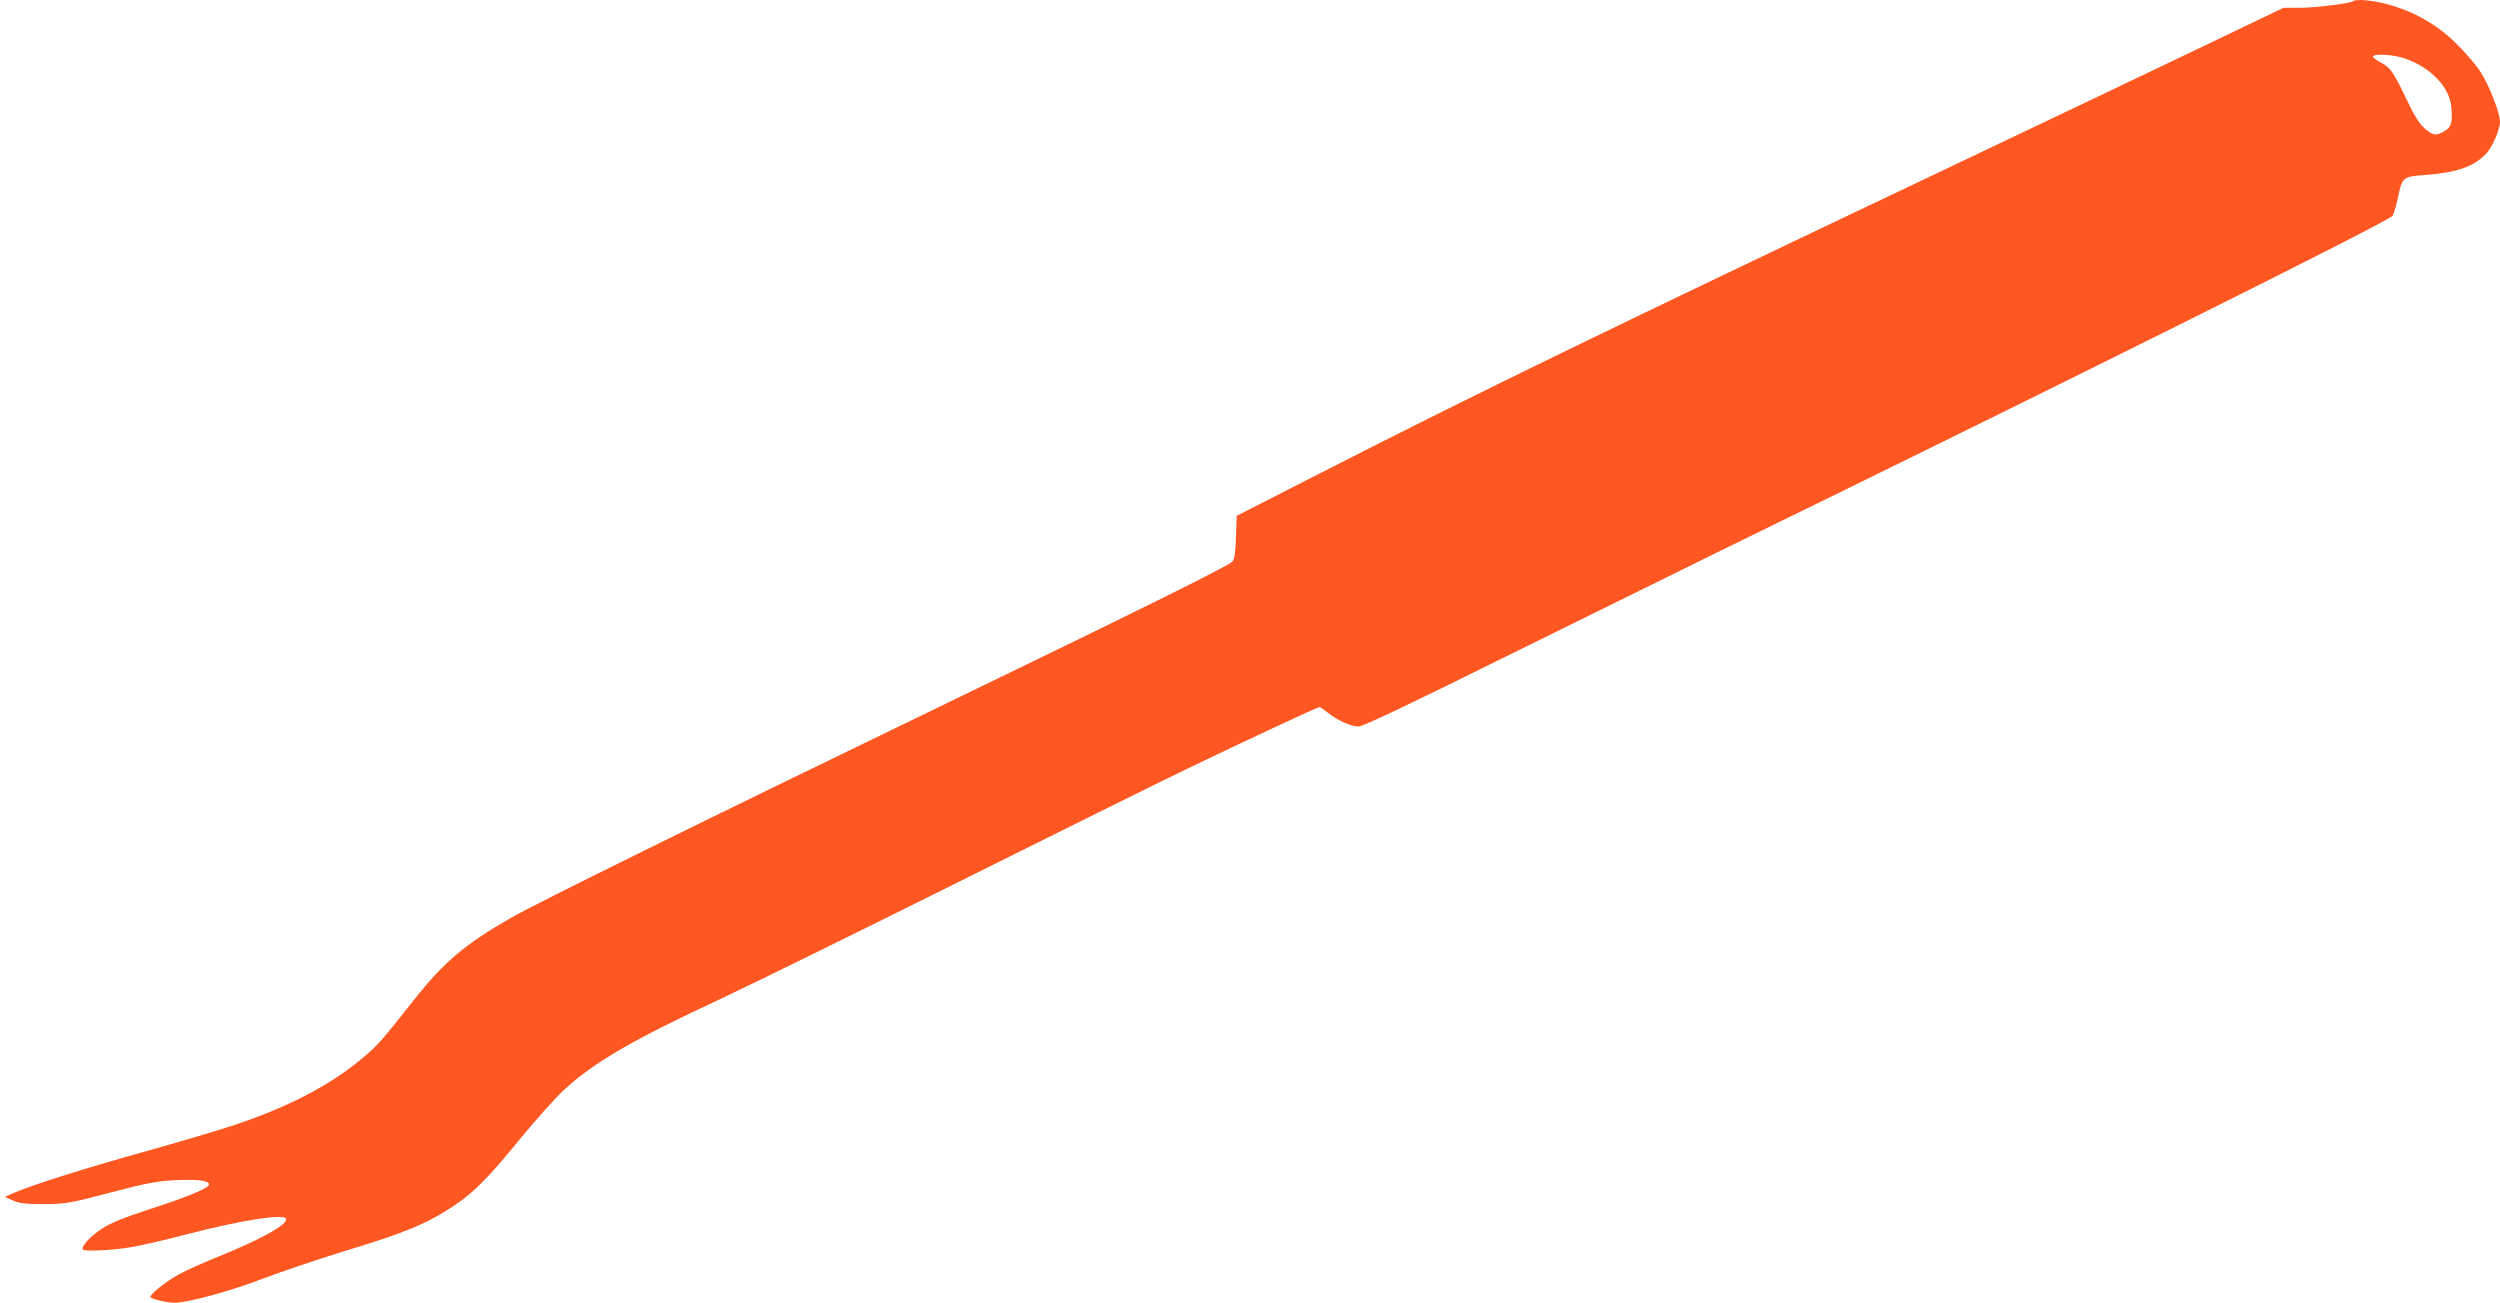<?xml version="1.0" standalone="no"?>
<!DOCTYPE svg PUBLIC "-//W3C//DTD SVG 20010904//EN"
 "http://www.w3.org/TR/2001/REC-SVG-20010904/DTD/svg10.dtd">
<svg version="1.0" xmlns="http://www.w3.org/2000/svg"
 width="1280pt" height="667pt" viewBox="0 0 1280 667"
 preserveAspectRatio="xMidYMid meet">
<g transform="translate(0,667) scale(0.1,-0.1)"
fill="#ff5722" stroke="none">
<path d="M12048 6664 c-11 -11 -195 -34 -275 -34 l-82 0 -398 -191 c-219 -105
-846 -404 -1393 -664 -1684 -800 -2338 -1118 -3145 -1530 l-423 -216 -4 -108
c-2 -77 -7 -113 -18 -126 -17 -21 -485 -253 -1565 -775 -1099 -531 -2012 -981
-2132 -1051 -231 -133 -339 -224 -486 -409 -177 -224 -191 -240 -268 -305
-164 -139 -380 -252 -659 -345 -80 -27 -284 -87 -455 -135 -299 -83 -581 -172
-675 -213 l-45 -20 40 -18 c32 -15 63 -19 160 -19 113 1 132 4 340 59 178 47
240 59 326 63 118 6 179 -1 179 -21 0 -19 -108 -64 -313 -130 -128 -42 -194
-69 -237 -98 -60 -40 -108 -93 -95 -106 11 -11 163 -3 255 14 47 8 171 37 275
64 277 72 494 106 509 81 17 -26 -127 -107 -349 -196 -77 -31 -167 -72 -200
-90 -62 -34 -145 -100 -145 -115 0 -10 80 -30 125 -30 67 0 284 59 453 124 92
35 273 96 402 136 336 102 436 144 582 242 93 62 169 139 327 332 82 101 185
215 228 255 153 141 346 254 803 467 162 76 705 343 1205 592 501 250 1036
515 1190 589 286 138 661 313 671 313 4 0 23 -14 44 -30 50 -39 117 -70 156
-70 21 0 265 116 745 354 393 194 899 443 1124 554 1744 851 3399 1676 3424
1706 6 8 18 47 27 87 23 113 25 115 141 123 161 12 247 42 311 108 33 35 72
124 72 165 0 46 -58 193 -103 260 -26 39 -86 107 -133 152 -97 92 -214 156
-346 191 -74 19 -158 26 -170 14z m264 -293 c134 -46 232 -149 239 -252 6 -79
0 -98 -33 -119 -45 -27 -61 -25 -104 13 -26 22 -54 67 -92 147 -67 141 -83
165 -133 190 -21 11 -39 25 -39 30 0 17 104 11 162 -9z"/>
</g>
</svg>
